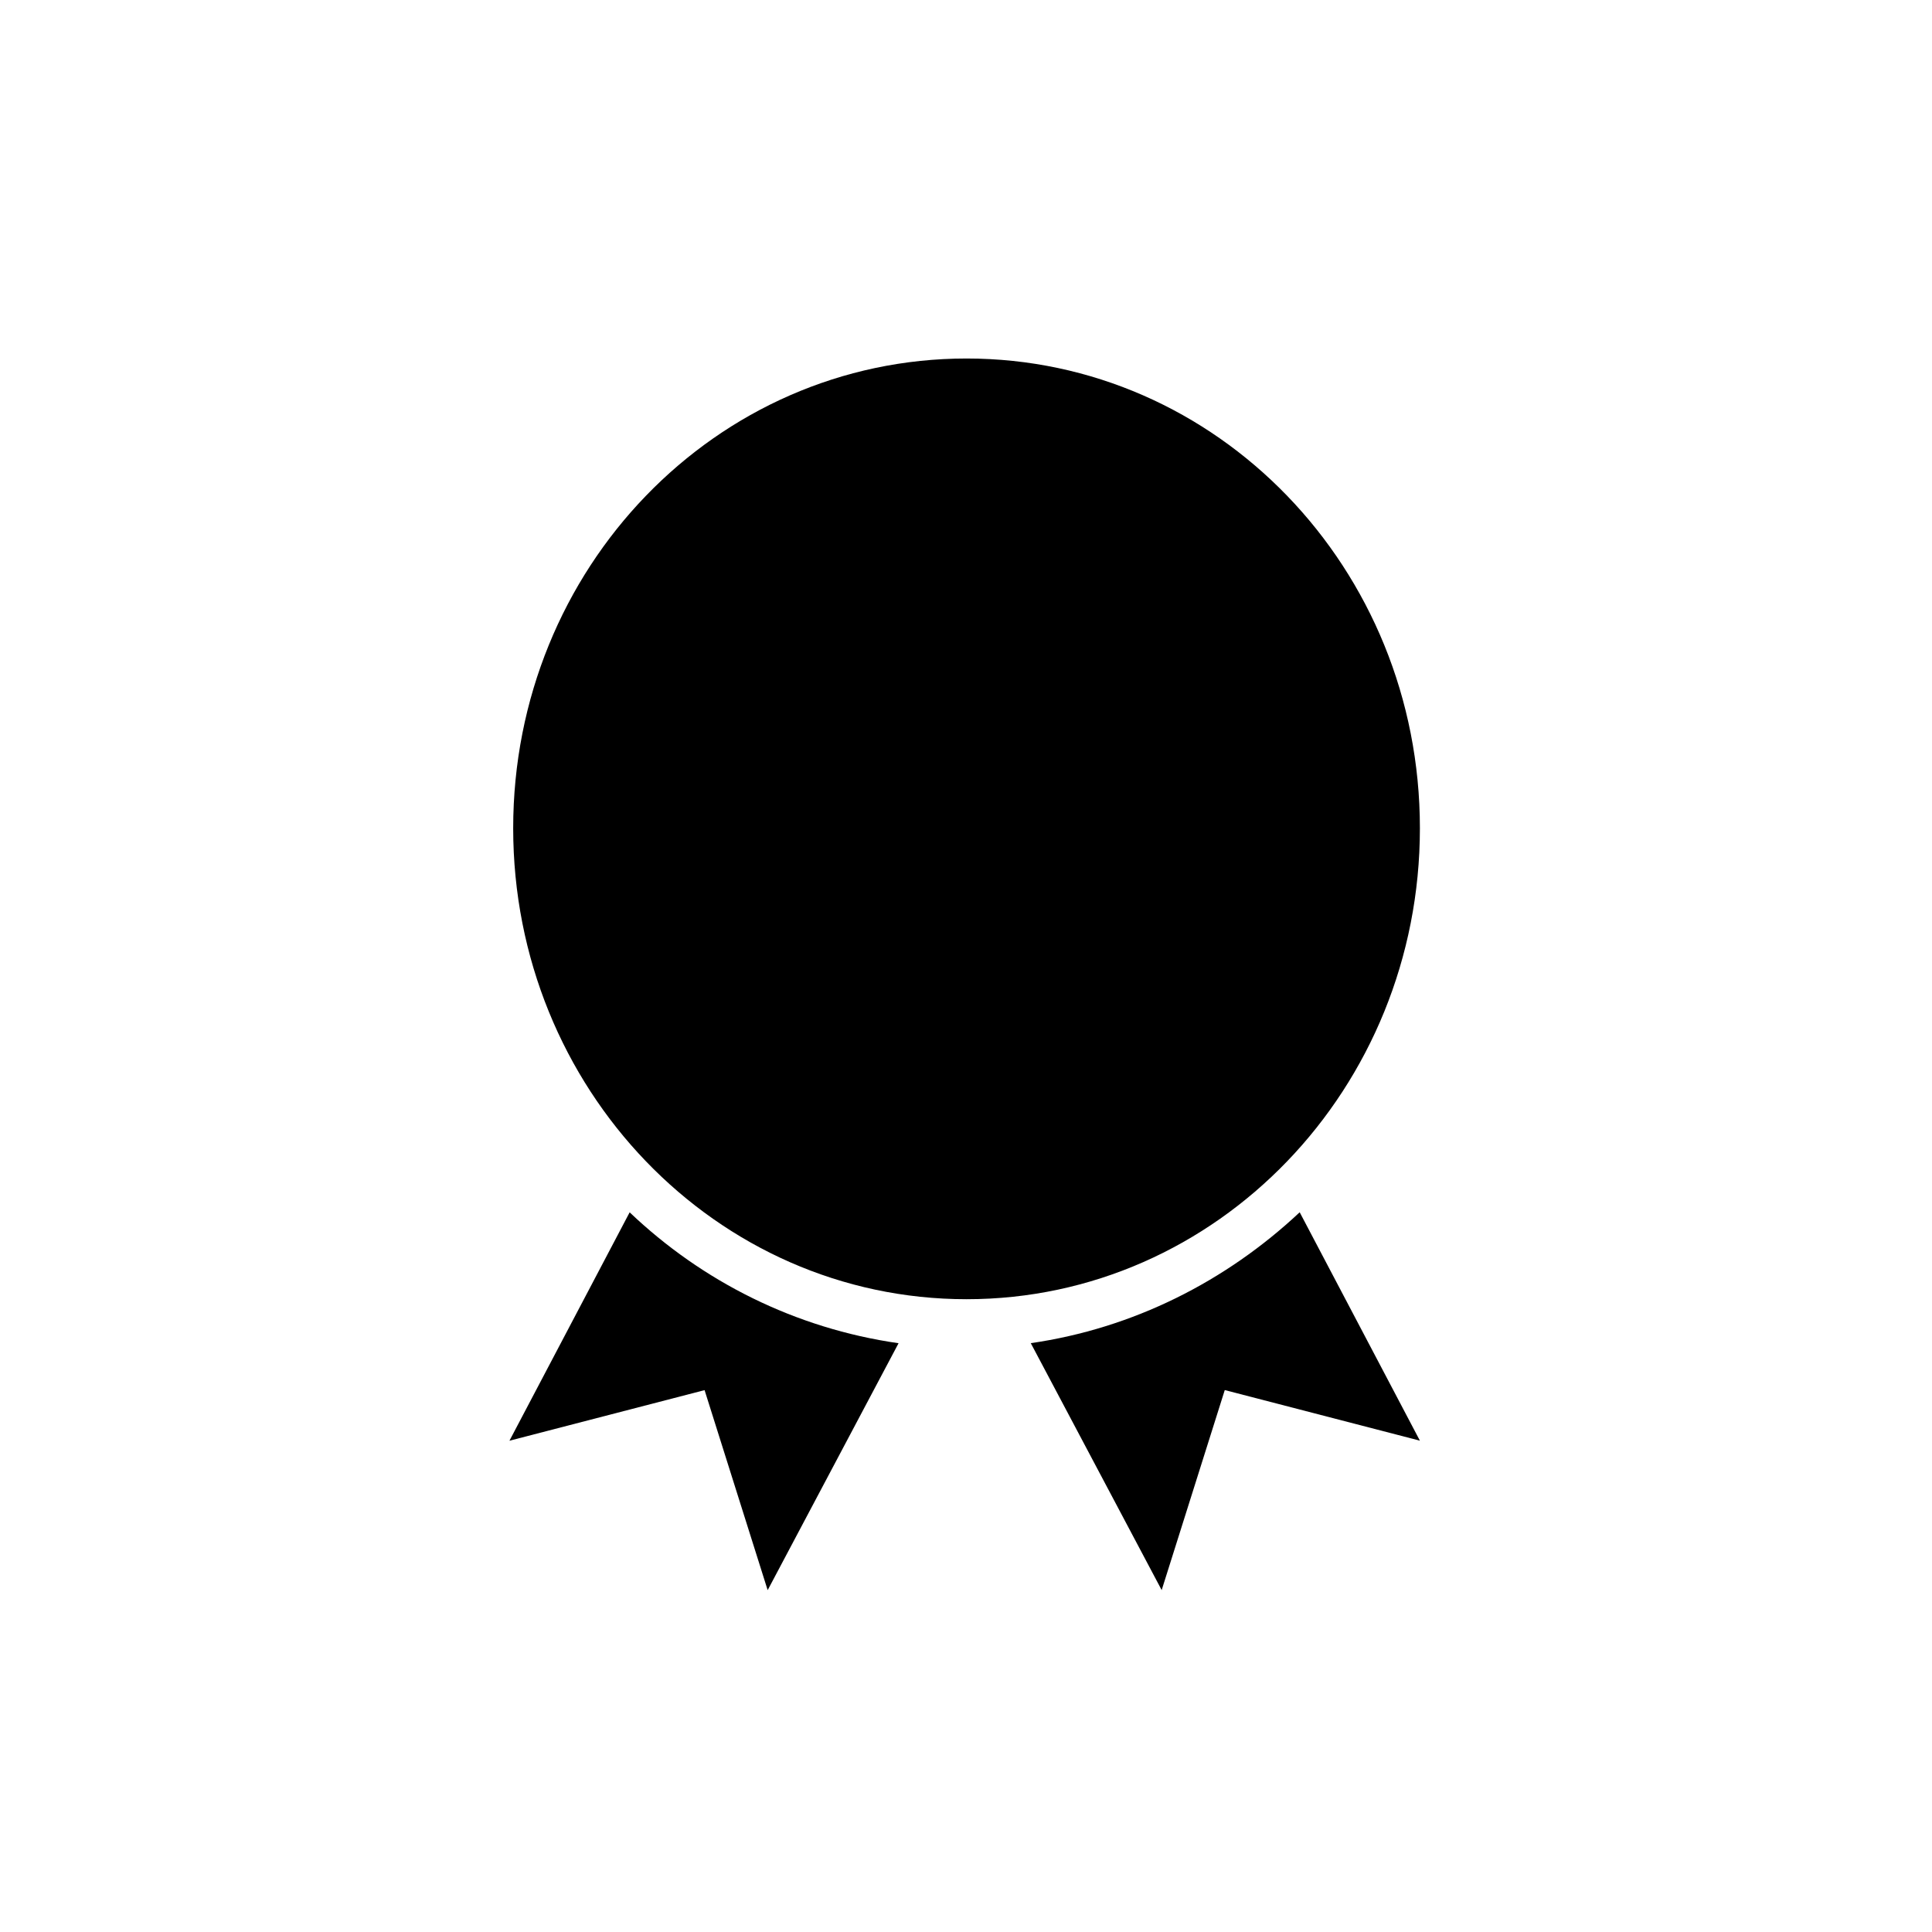 <!-- Generated by IcoMoon.io -->
<svg version="1.1" xmlns="http://www.w3.org/2000/svg" width="32" height="32" viewBox="0 0 32 32">
<title>featured</title>
<path d="M1 0v32"></path>
<path d="M2 0v32"></path>
<path d="M3 0v32"></path>
<path d="M4 0v32"></path>
<path d="M5 0v32"></path>
<path d="M6 0v32"></path>
<path d="M7 0v32"></path>
<path d="M8 0v32"></path>
<path d="M9 0v32"></path>
<path d="M10 0v32"></path>
<path d="M11 0v32"></path>
<path d="M12 0v32"></path>
<path d="M13 0v32"></path>
<path d="M14 0v32"></path>
<path d="M15 0v32"></path>
<path d="M16 0v32"></path>
<path d="M17 0v32"></path>
<path d="M18 0v32"></path>
<path d="M19 0v32"></path>
<path d="M20 0v32"></path>
<path d="M21 0v32"></path>
<path d="M22 0v32"></path>
<path d="M23 0v32"></path>
<path d="M24 0v32"></path>
<path d="M25 0v32"></path>
<path d="M26 0v32"></path>
<path d="M27 0v32"></path>
<path d="M28 0v32"></path>
<path d="M29 0v32"></path>
<path d="M30 0v32"></path>
<path d="M31 0v32"></path>
<path d="M0 1h32"></path>
<path d="M0 2h32"></path>
<path d="M0 3h32"></path>
<path d="M0 4h32"></path>
<path d="M0 5h32"></path>
<path d="M0 6h32"></path>
<path d="M0 7h32"></path>
<path d="M0 8h32"></path>
<path d="M0 9h32"></path>
<path d="M0 10h32"></path>
<path d="M0 11h32"></path>
<path d="M0 12h32"></path>
<path d="M0 13h32"></path>
<path d="M0 14h32"></path>
<path d="M0 15h32"></path>
<path d="M0 16h32"></path>
<path d="M0 17h32"></path>
<path d="M0 18h32"></path>
<path d="M0 19h32"></path>
<path d="M0 20h32"></path>
<path d="M0 21h32"></path>
<path d="M0 22h32"></path>
<path d="M0 23h32"></path>
<path d="M0 24h32"></path>
<path d="M0 25h32"></path>
<path d="M0 26h32"></path>
<path d="M0 27h32"></path>
<path d="M0 28h32"></path>
<path d="M0 29h32"></path>
<path d="M0 30h32"></path>
<path d="M0 31h32"></path>
<path d="M23.518 13.718c0 4.309-3.359 7.801-7.509 7.801s-7.509-3.492-7.509-7.801c0-4.309 3.359-7.78 7.509-7.78s7.509 3.472 7.509 7.78zM8.438 23.863v-0l1.991-3.783c1.202 1.145 2.74 1.922 4.454 2.168l-2.168 4.090-1.045-3.313-3.232 0.838zM21.527 20.079v0l1.991 3.783-3.232-0.838-1.045 3.313-2.168-4.090c1.695-0.245 3.232-1.022 4.454-2.168l0-0z"></path>
</svg>
